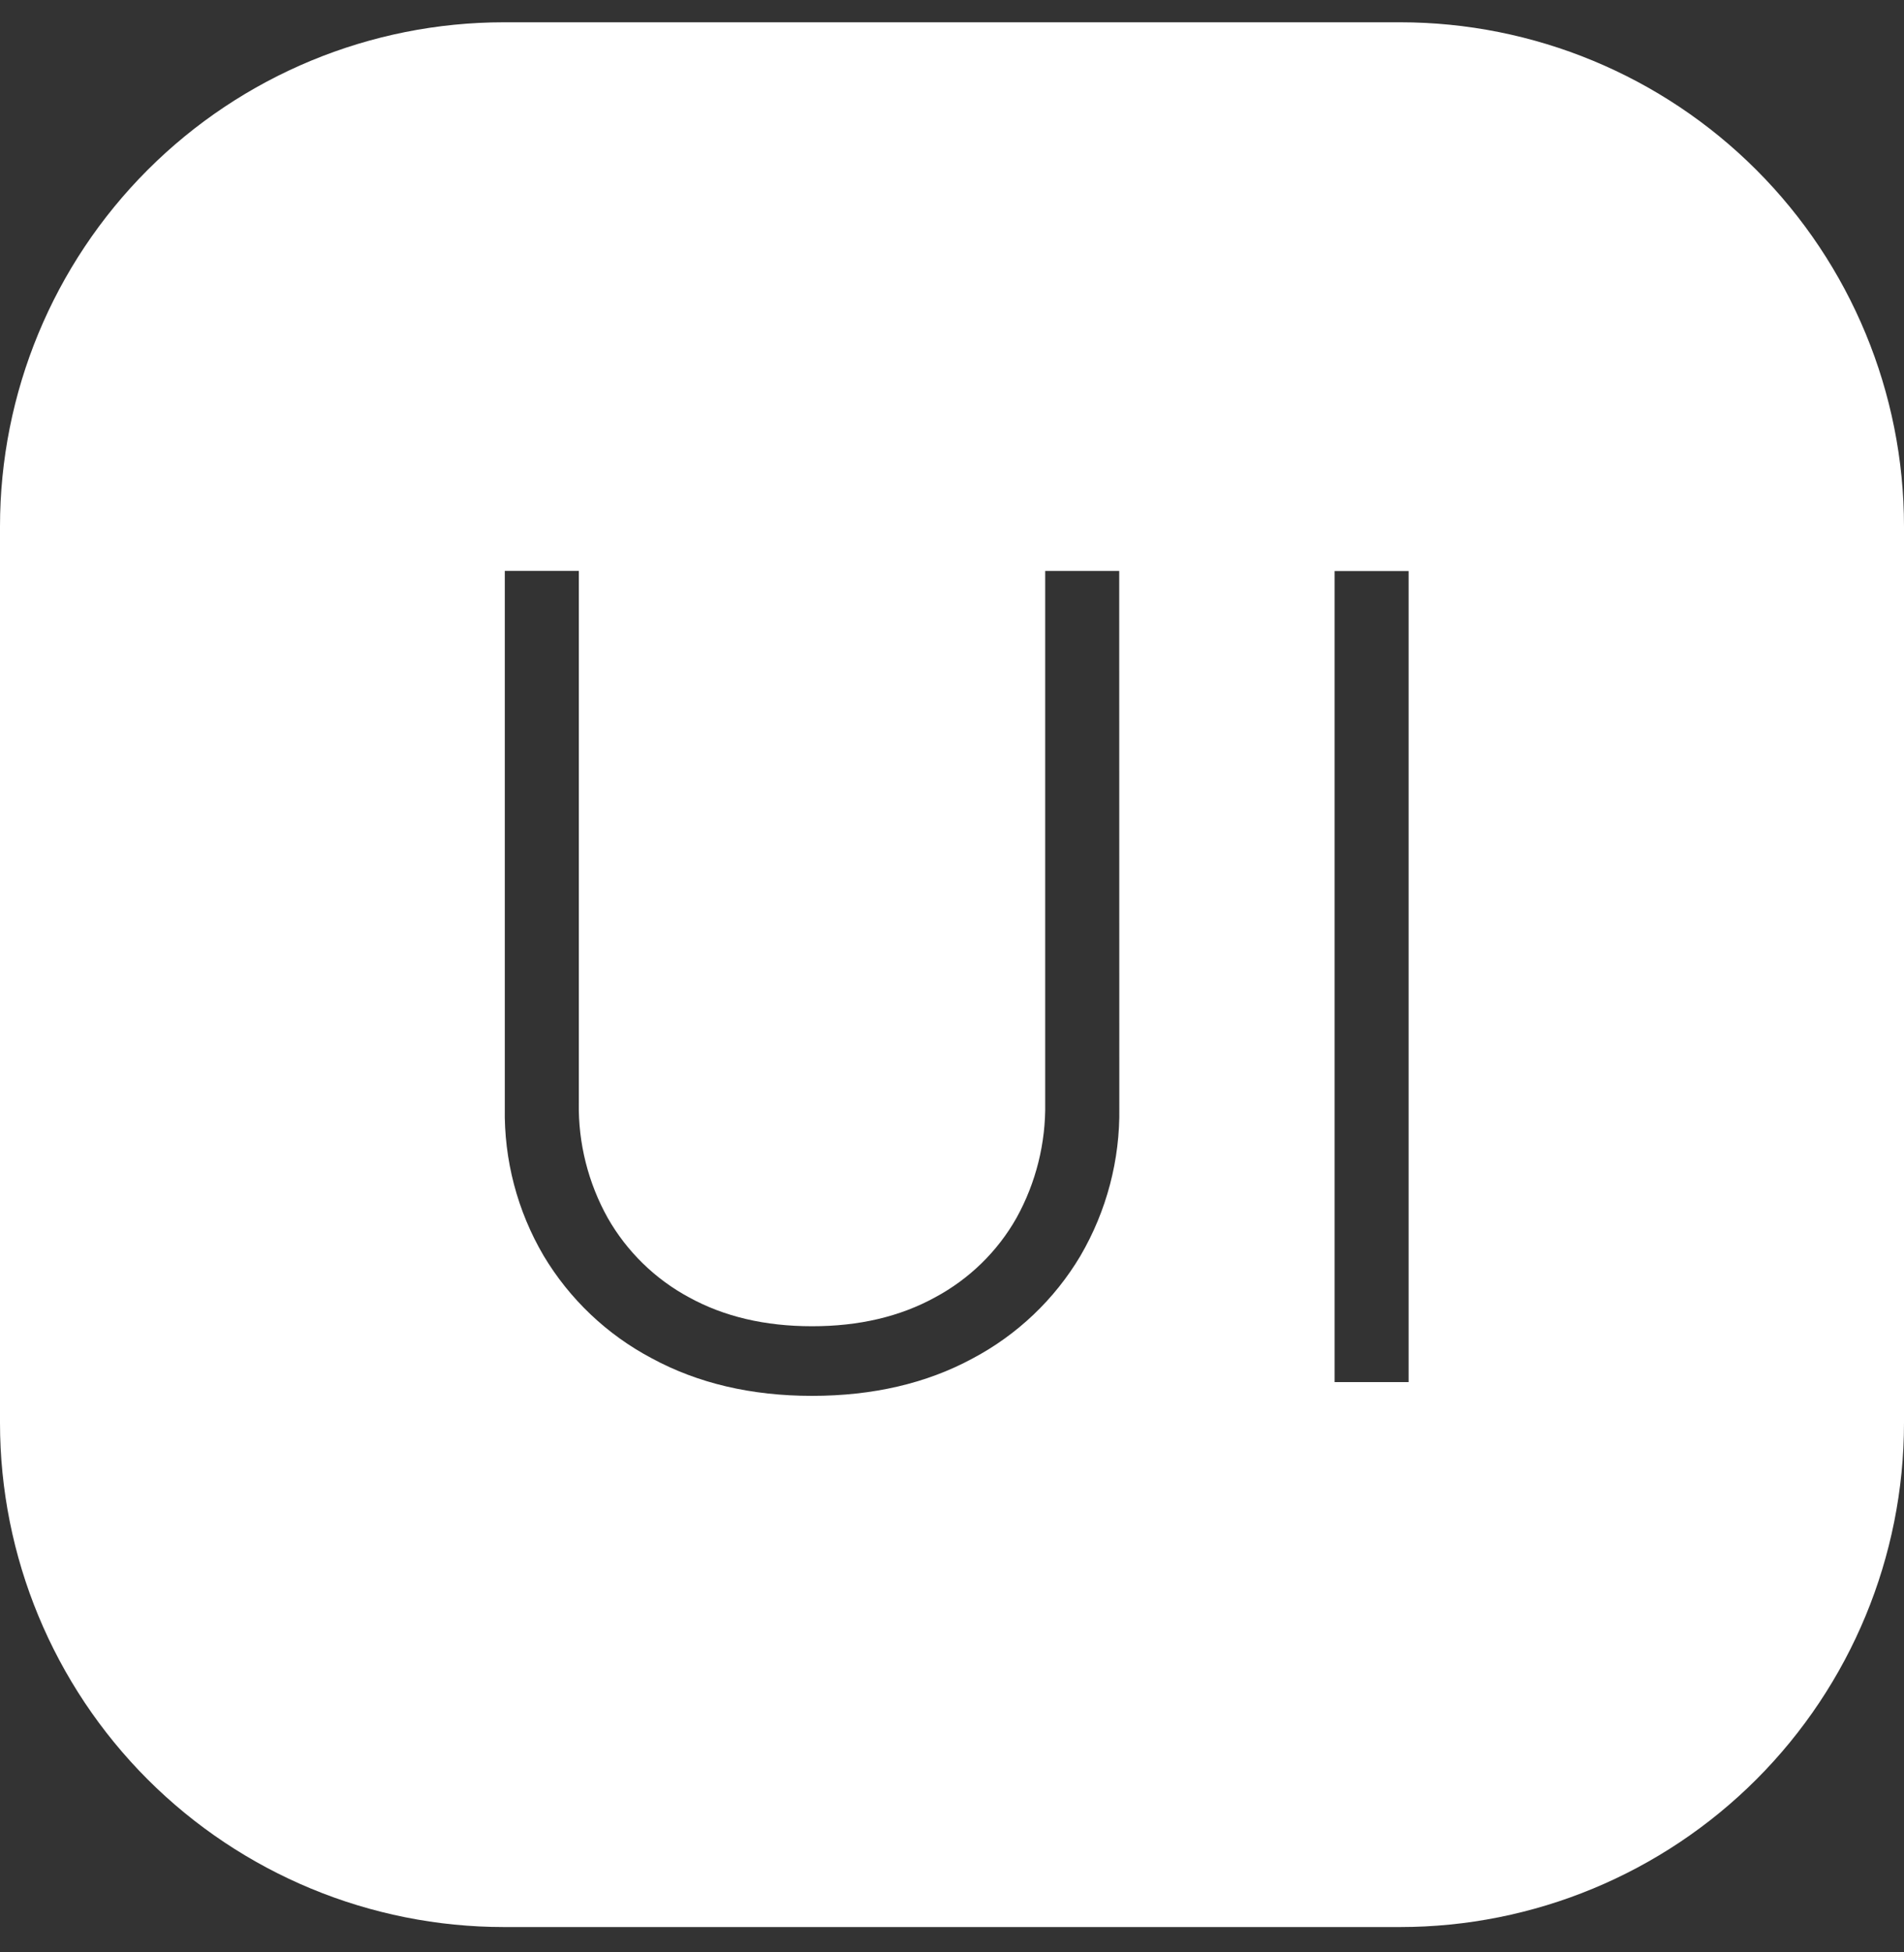<svg width="40" height="41" viewBox="0 0 40 41" fill="none" xmlns="http://www.w3.org/2000/svg">
<rect x="0" y="0" width="40" height="41" fill="#333333" stroke="none"/>
<g clip-path="url(#clip0_673_872)">
<path d="M10.588 0.468H29.412C32.22 0.468 34.913 1.583 36.899 3.569C38.884 5.555 40 8.248 40 11.056V29.879C40 32.688 38.884 35.381 36.899 37.367C34.913 39.352 32.22 40.468 29.412 40.468H10.588C7.78 40.468 5.087 39.352 3.101 37.367C1.116 35.381 0 32.688 0 29.879L0 11.056C0 8.248 1.116 5.555 3.101 3.569C5.087 1.583 7.78 0.468 10.588 0.468ZM23.513 11.989H21.958V23.159C21.972 24.004 21.764 24.837 21.355 25.576C20.955 26.283 20.362 26.859 19.647 27.243C18.909 27.649 18.046 27.852 17.058 27.851C16.072 27.851 15.211 27.649 14.475 27.244C13.761 26.86 13.17 26.282 12.768 25.578C12.356 24.84 12.146 24.006 12.16 23.161V11.988H10.605V23.266C10.586 24.356 10.868 25.43 11.42 26.369C11.965 27.281 12.75 28.026 13.69 28.523C14.66 29.049 15.783 29.313 17.058 29.313C18.341 29.313 19.465 29.051 20.432 28.528C21.371 28.031 22.155 27.286 22.698 26.373C23.248 25.431 23.532 24.356 23.515 23.266L23.513 11.989ZM29.593 29.023V11.991H28.038V29.024H29.593V29.023Z" fill="white"/>
</g>
<defs>
<clipPath id="clip0_673_872">
<rect width="40" height="40" fill="white" transform="translate(0 0.468)"/>
</clipPath>
</defs>
</svg>
